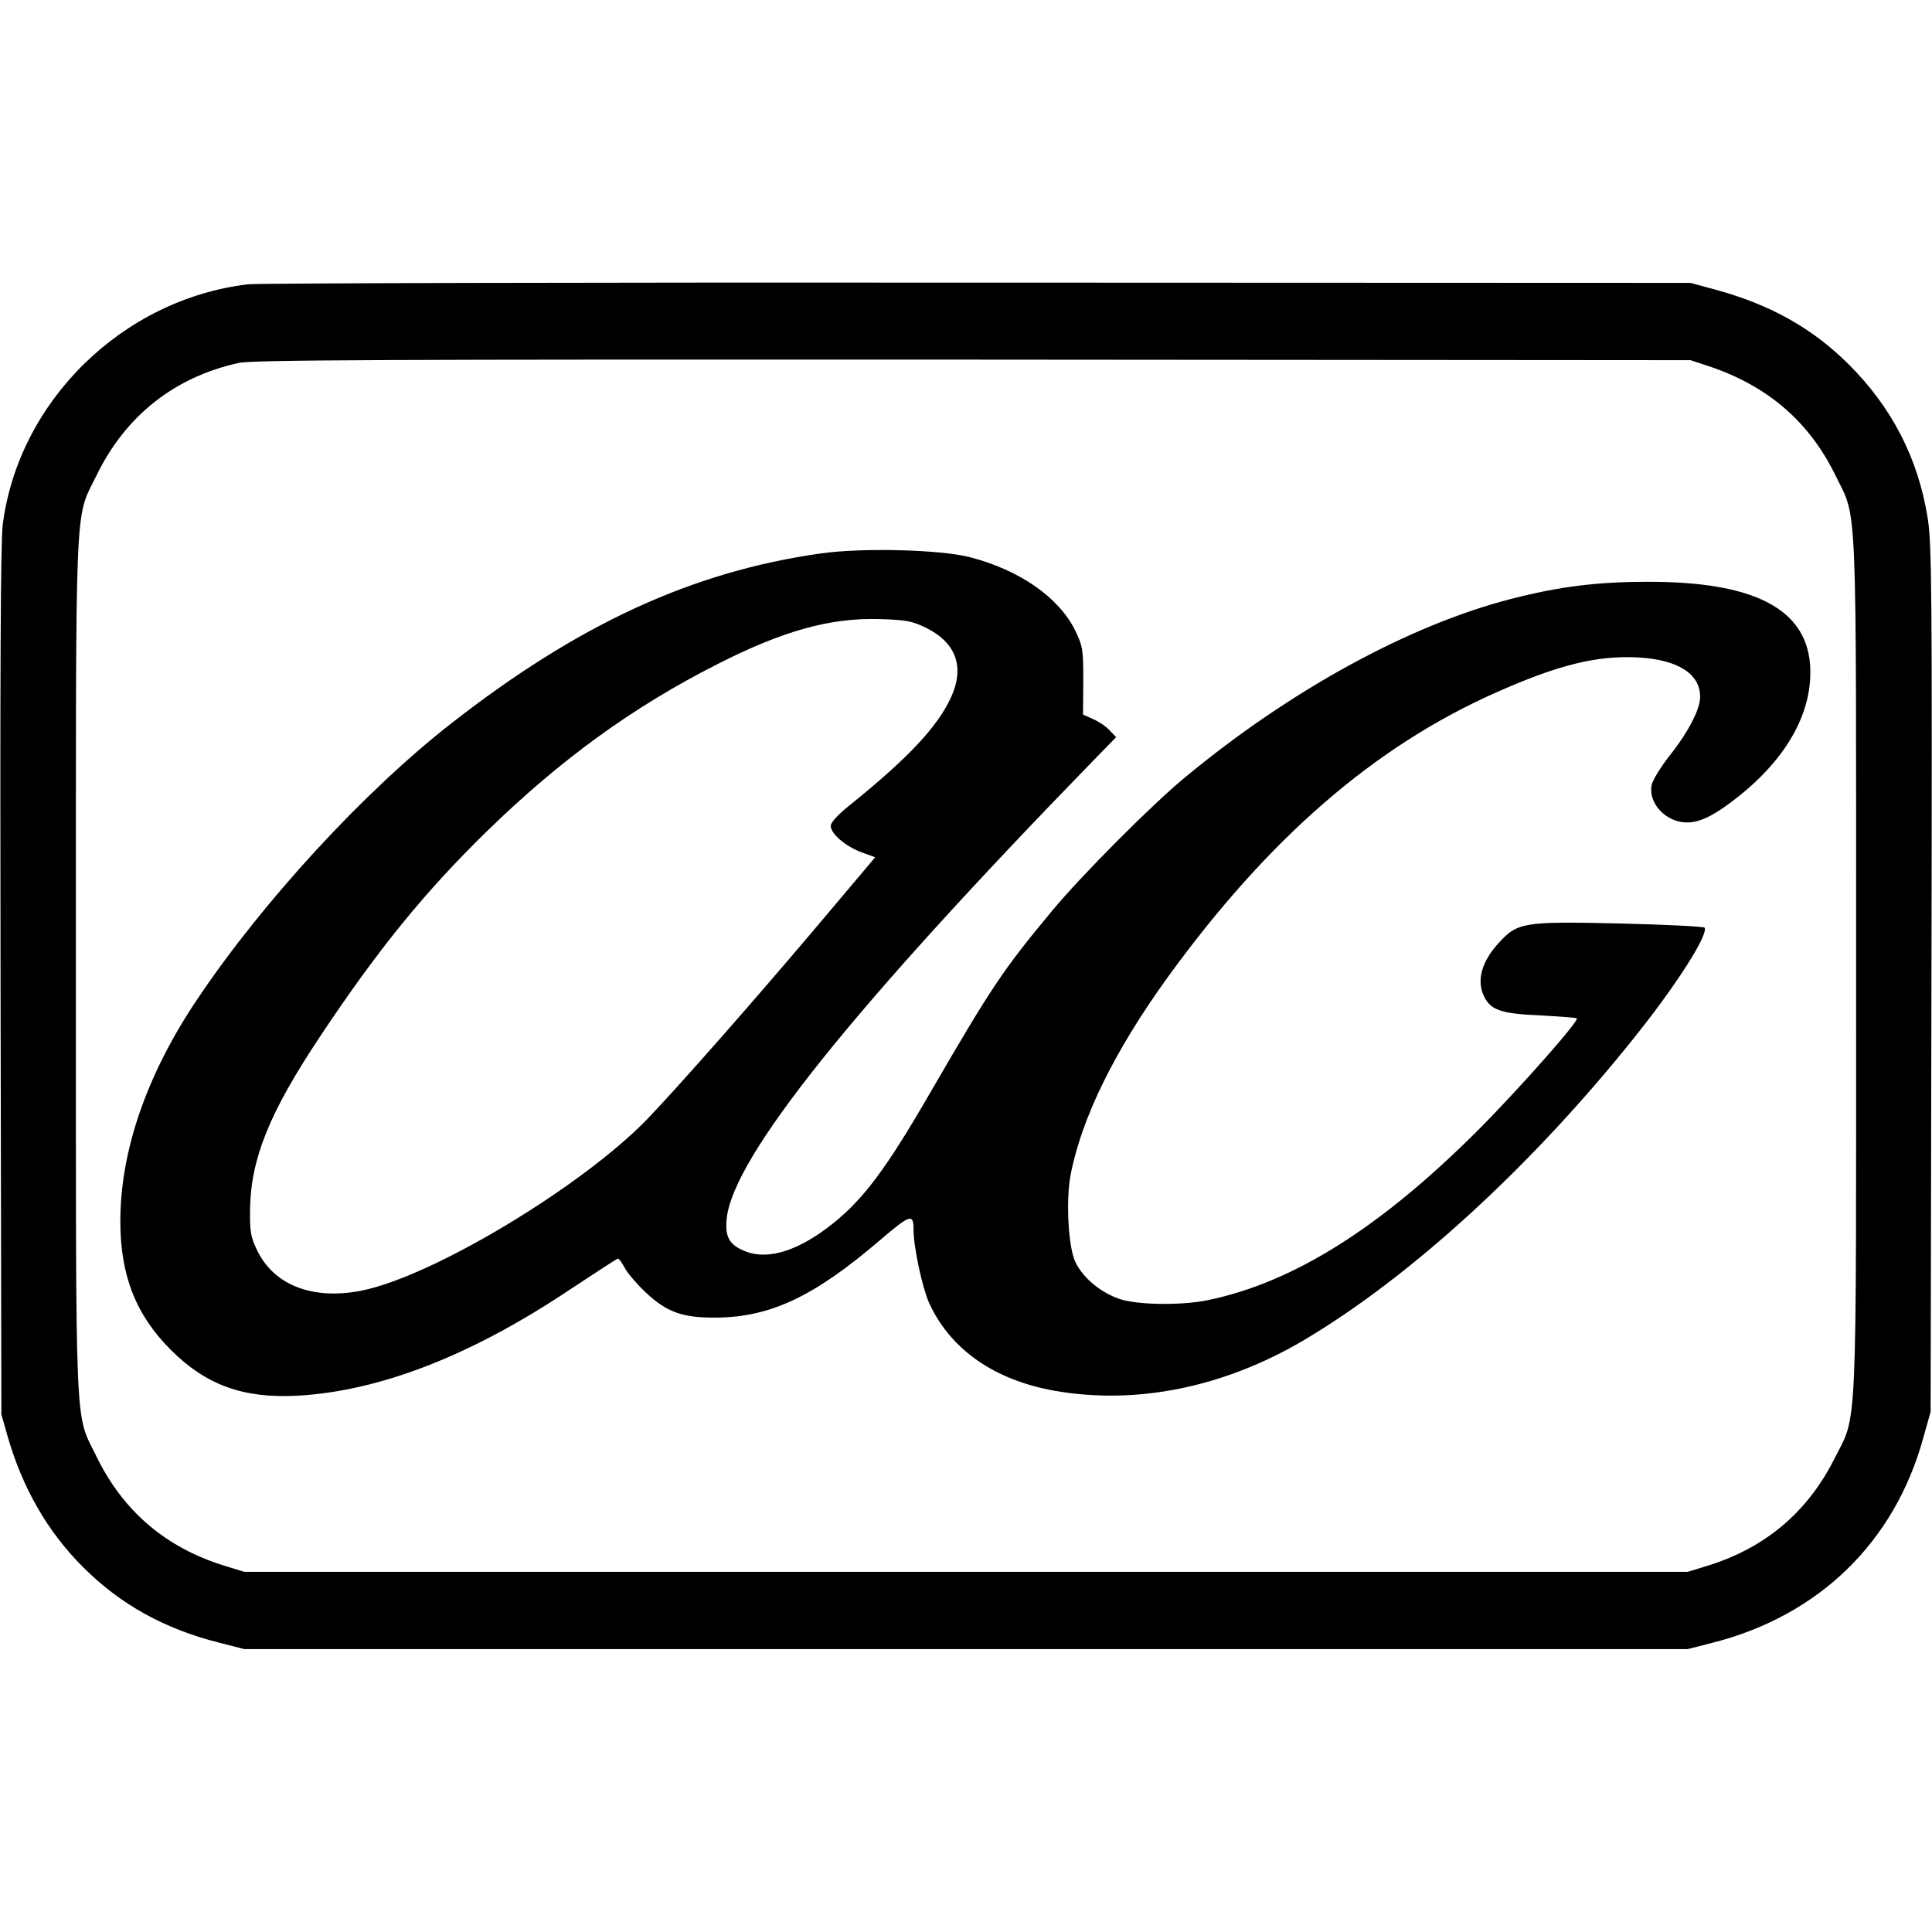 <?xml version="1.0" standalone="no"?>
<!DOCTYPE svg PUBLIC "-//W3C//DTD SVG 20010904//EN"
 "http://www.w3.org/TR/2001/REC-SVG-20010904/DTD/svg10.dtd">
<svg version="1.0" xmlns="http://www.w3.org/2000/svg"
 width="700pt" height="700pt" viewBox="0 0 700 700"
 preserveAspectRatio="xMidYMid meet">
<g transform="translate(0,700) scale(0.1,-0.1)"
fill="#000000" stroke="none">
<path d="M899 5970 c-454 -54 -831 -422 -889 -870 -8 -60 -10 -553 -8 -1655
l3 -1570 22 -77 c54 -189 146 -349 275 -477 134 -134 294 -223 493 -273 l90
-23 2615 0 2615 0 90 23 c385 98 659 364 763 741 l27 96 3 1570 c3 1417 1
1580 -14 1670 -35 217 -131 402 -290 559 -129 127 -278 211 -473 265 l-96 26
-2580 1 c-1419 1 -2610 -2 -2646 -6z m5296 -298 c212 -72 361 -201 456 -396
79 -162 74 -42 74 -1776 0 -1746 6 -1617 -80 -1788 -97 -191 -248 -319 -455
-384 l-75 -23 -2615 0 -2615 0 -75 23 c-211 66 -365 198 -461 396 -79 162 -74
42 -74 1776 0 1734 -5 1614 74 1776 105 217 283 358 516 409 49 11 530 13
2660 12 l2600 -2 70 -23z"/>
<path d="M2975 4995 c-467 -66 -879 -256 -1340 -616 -315 -246 -681 -643 -920
-999 -183 -272 -279 -549 -279 -805 0 -196 56 -339 183 -466 127 -127 262
-176 456 -166 299 16 629 144 986 382 95 63 175 115 178 115 4 0 15 -16 26
-36 10 -19 45 -59 77 -89 75 -70 133 -90 253 -89 198 2 356 77 595 282 109 93
120 96 120 36 0 -63 32 -210 56 -264 77 -169 236 -280 455 -319 296 -52 612
12 901 182 387 229 827 631 1202 1101 150 187 267 371 252 395 -3 4 -139 11
-303 15 -357 8 -375 5 -446 -74 -57 -63 -76 -129 -53 -183 23 -56 61 -70 208
-76 69 -4 129 -8 131 -11 9 -9 -215 -262 -358 -405 -354 -354 -669 -552 -980
-616 -99 -20 -261 -17 -323 6 -66 24 -126 74 -154 129 -27 50 -37 223 -19 319
40 208 161 453 356 722 363 499 744 829 1181 1024 229 102 369 137 519 129
144 -8 225 -59 225 -143 0 -45 -44 -129 -110 -212 -33 -42 -62 -89 -66 -108
-12 -67 53 -135 129 -135 48 0 103 28 188 96 179 143 270 312 257 479 -17 201
-207 298 -588 297 -184 0 -320 -17 -495 -62 -370 -95 -802 -332 -1182 -647
-120 -99 -374 -354 -481 -483 -177 -213 -218 -273 -448 -670 -152 -262 -234
-373 -345 -462 -122 -98 -233 -134 -315 -103 -61 23 -78 52 -71 120 23 222
453 759 1326 1657 l85 87 -23 24 c-12 14 -39 32 -59 41 l-38 17 1 122 c0 115
-2 125 -29 182 -59 120 -200 219 -381 266 -105 28 -392 35 -540 14z m379 -269
c110 -54 142 -142 92 -252 -49 -107 -154 -219 -363 -388 -47 -37 -73 -66 -73
-78 0 -29 53 -74 111 -96 l50 -18 -232 -275 c-229 -270 -481 -556 -595 -675
-237 -244 -775 -568 -1033 -620 -176 -35 -316 18 -378 143 -25 52 -28 68 -27
153 3 182 70 349 254 625 208 313 380 525 606 745 266 259 528 449 834 604
236 120 407 168 586 163 97 -3 118 -7 168 -31z"/>
</g>
</svg>
